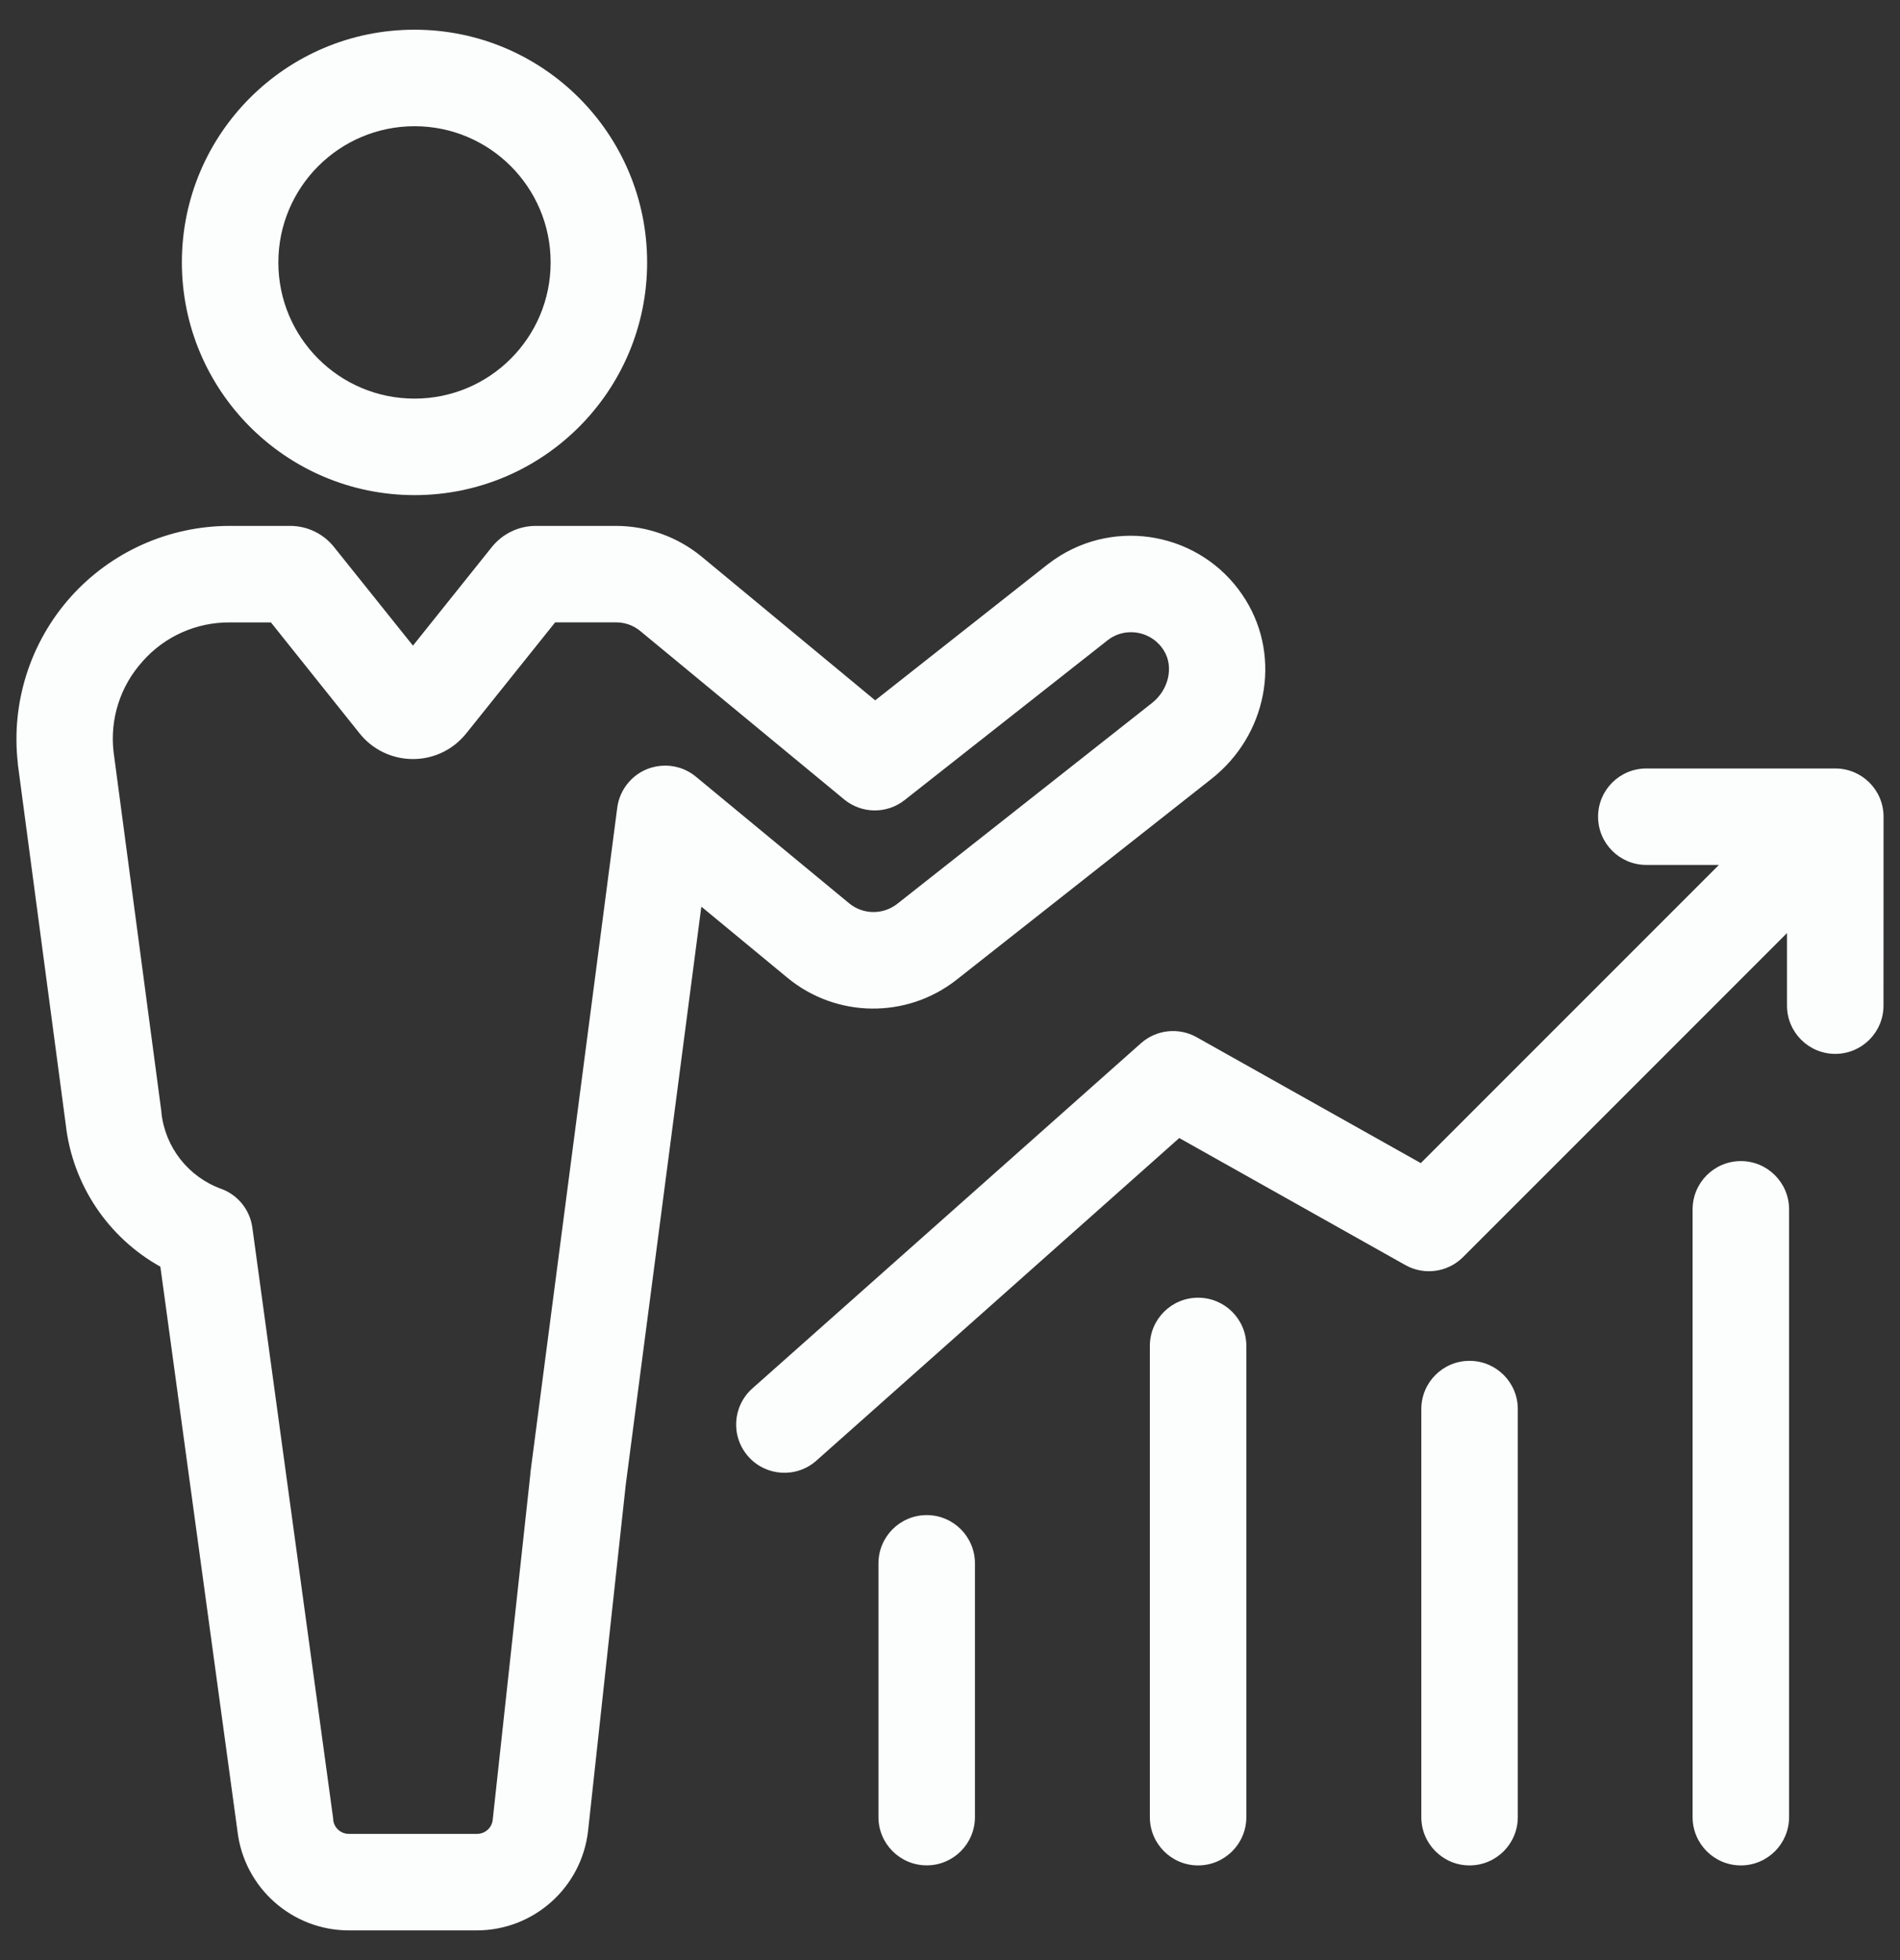 <svg xmlns="http://www.w3.org/2000/svg" width="32" height="33" viewBox="0 0 32 33" fill="none"><rect x="0" y="0" width="32" height="33" fill="#333333" stroke="none"/><g clip-path="url(#clip0_197_365)"><path d="M15.608 25.508C15.159 25.508 14.795 25.872 14.795 26.321V30.593C14.795 31.041 15.159 31.405 15.608 31.405C16.056 31.405 16.42 31.041 16.42 30.593V26.321C16.42 25.872 16.056 25.508 15.608 25.508Z" fill="#FCFDFD"></path><path d="M30.91 12.938H27.728C27.279 12.938 26.915 13.301 26.915 13.75C26.915 14.199 27.279 14.562 27.728 14.562H28.95L23.929 19.582L20.153 17.462C19.851 17.293 19.475 17.334 19.216 17.564L12.672 23.375C12.336 23.673 12.305 24.186 12.603 24.522C12.901 24.858 13.414 24.889 13.75 24.591L19.861 19.16L23.668 21.298C23.986 21.477 24.383 21.422 24.641 21.164L30.097 15.709V16.931C30.097 17.379 30.461 17.743 30.91 17.743C31.358 17.743 31.722 17.379 31.722 16.931L31.723 13.75C31.723 13.301 31.359 12.938 30.91 12.938Z" fill="#FCFDFD"></path><path d="M29.32 19.548C28.871 19.548 28.507 19.912 28.507 20.361V30.593C28.507 31.042 28.871 31.406 29.32 31.406C29.768 31.406 30.132 31.042 30.132 30.593V20.361C30.132 19.912 29.768 19.548 29.32 19.548Z" fill="#FCFDFD"></path><path d="M24.75 22.911C24.302 22.911 23.938 23.274 23.938 23.723V30.593C23.938 31.042 24.302 31.406 24.75 31.406C25.199 31.406 25.563 31.042 25.563 30.593V23.723C25.563 23.274 25.199 22.911 24.75 22.911Z" fill="#FCFDFD"></path><path d="M20.178 21.848C19.73 21.848 19.366 22.211 19.366 22.66V30.593C19.366 31.042 19.73 31.406 20.178 31.406C20.627 31.406 20.991 31.042 20.991 30.593V22.66C20.991 22.211 20.627 21.848 20.178 21.848Z" fill="#FCFDFD"></path><path d="M6.981 0.5C4.817 0.5 3.063 2.254 3.063 4.418C3.065 6.581 4.818 8.334 6.981 8.336C9.145 8.336 10.899 6.582 10.899 4.418C10.899 2.254 9.145 0.5 6.981 0.5ZM6.981 6.711C5.714 6.711 4.688 5.685 4.688 4.418C4.689 3.152 5.715 2.126 6.981 2.125C8.247 2.125 9.274 3.152 9.274 4.418C9.274 5.685 8.247 6.711 6.981 6.711Z" fill="#FCFDFD"></path><path d="M20.983 10.106C20.328 9.036 18.929 8.699 17.858 9.354C17.782 9.401 17.709 9.452 17.638 9.507L14.74 11.791L11.821 9.375C11.414 9.039 10.903 8.855 10.375 8.854H9.021C8.735 8.855 8.465 8.985 8.285 9.208L6.955 10.87L5.629 9.214C5.45 8.986 5.176 8.854 4.886 8.854H3.866C2.843 8.855 1.869 9.291 1.188 10.053C0.508 10.816 0.185 11.832 0.3 12.848V12.863L1.107 18.93C1.22 19.939 1.814 20.831 2.701 21.326L4 30.834C4.114 31.784 4.919 32.499 5.875 32.5H8.03C8.991 32.499 9.798 31.776 9.905 30.82L10.539 24.997L11.812 15.264L13.26 16.46C14.084 17.141 15.272 17.155 16.112 16.494L20.404 13.113C21.336 12.378 21.585 11.086 20.983 10.106ZM19.403 11.835L15.113 15.216C14.873 15.405 14.535 15.401 14.3 15.207L11.72 13.076C11.374 12.79 10.862 12.839 10.576 13.185C10.478 13.303 10.416 13.445 10.396 13.597L8.933 24.794C8.933 24.8 8.933 24.806 8.933 24.812L8.298 30.641C8.283 30.774 8.169 30.875 8.035 30.875H5.875C5.74 30.875 5.627 30.774 5.612 30.64V30.622L4.25 20.667C4.209 20.369 4.008 20.118 3.725 20.015C3.174 19.815 2.784 19.321 2.719 18.738V18.723L1.913 12.66C1.848 12.105 2.026 11.55 2.401 11.136H2.4C2.77 10.716 3.304 10.476 3.865 10.479H4.563L6.056 12.347C6.452 12.843 7.175 12.924 7.671 12.529C7.738 12.475 7.799 12.414 7.853 12.347L9.35 10.478H10.375C10.525 10.477 10.671 10.53 10.786 10.626L14.216 13.458C14.511 13.702 14.936 13.707 15.236 13.47L18.65 10.783C18.763 10.692 18.904 10.643 19.049 10.644C19.276 10.644 19.486 10.762 19.604 10.956C19.771 11.228 19.683 11.614 19.403 11.835Z" fill="#FCFDFD"></path></g><defs><clipPath id="clip0_197_365"><rect width="32" height="32" fill="white" transform="translate(0 0.5)"></rect></clipPath></defs></svg>